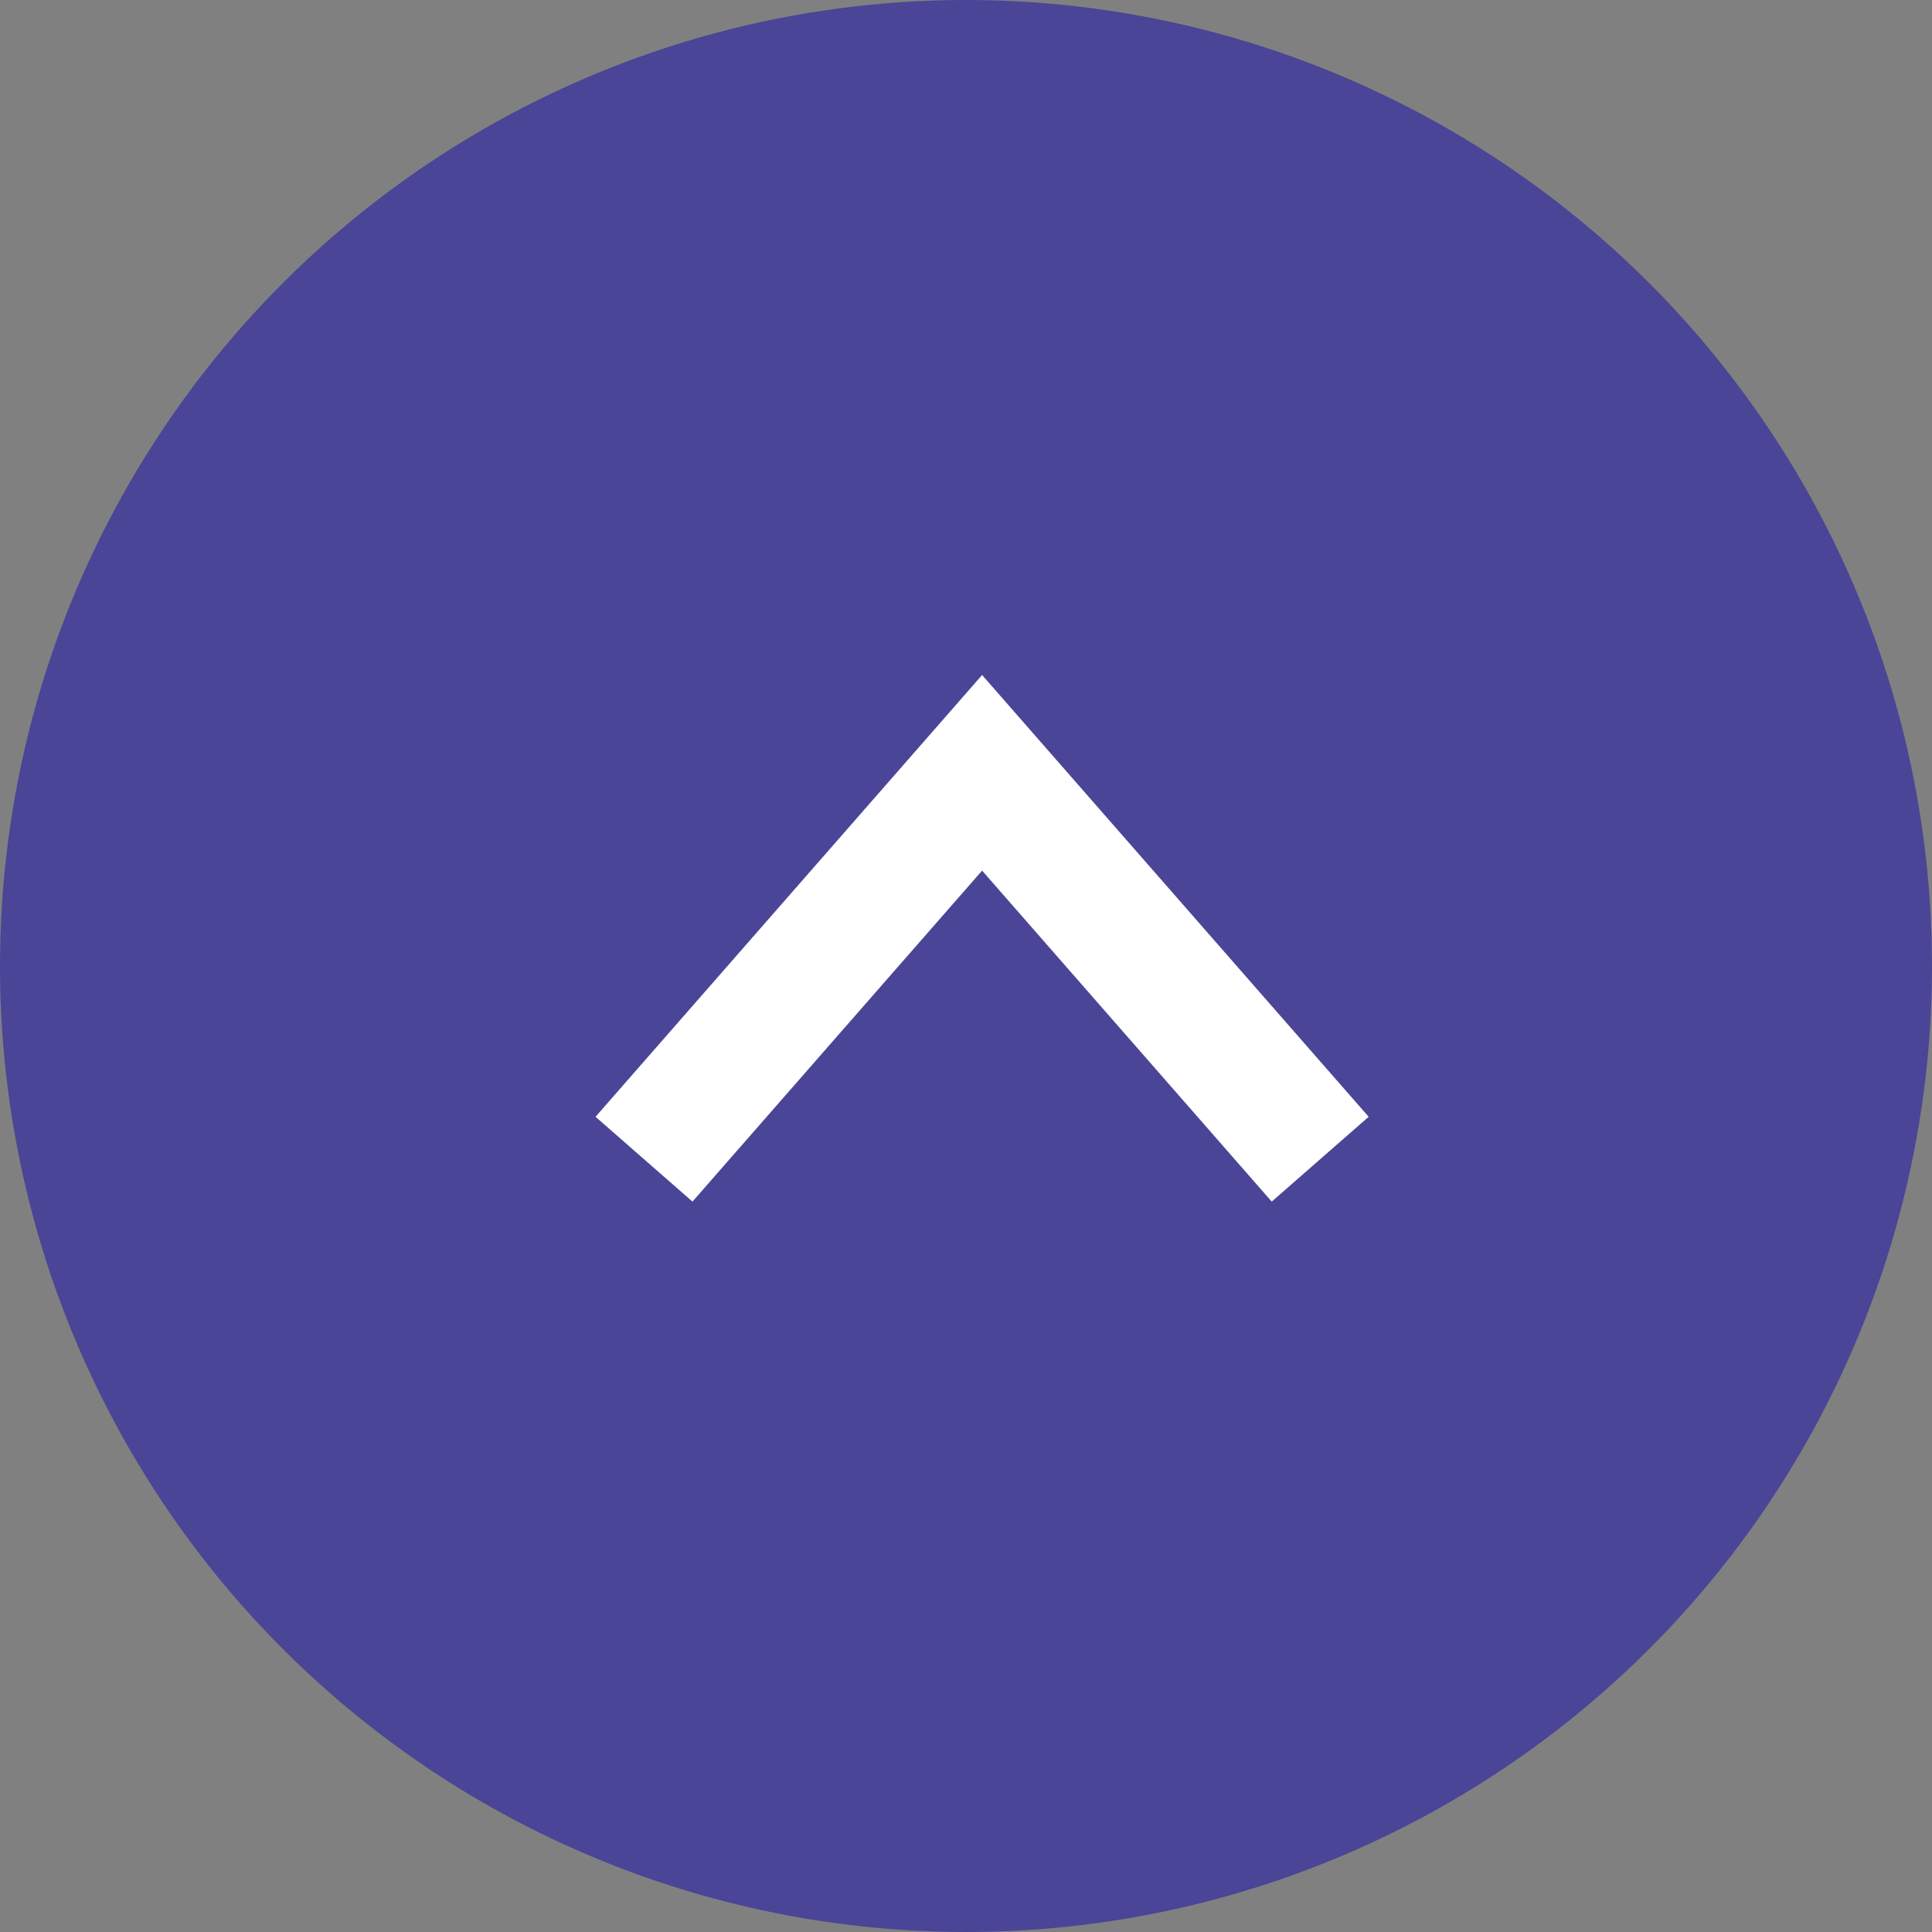 <?xml version="1.0" encoding="UTF-8"?>
<svg width="30px" height="30px" viewBox="0 0 30 30" version="1.1" xmlns="http://www.w3.org/2000/svg" xmlns:xlink="http://www.w3.org/1999/xlink">
    <rect x="0" y="0" width="30" height="30" fill="#808080" stroke="none"/>
    <!-- Generator: Sketch 47.1 (45422) - http://www.bohemiancoding.com/sketch -->
    <title>'&gt;' Button</title>
    <desc>Created with Sketch.</desc>
    <defs></defs>
    <g id="Symbols" stroke="none" stroke-width="1" fill="none" fill-rule="evenodd">
        <g id="Arrow-Button/Orange">
            <g id="'&gt;'-Button" transform="translate(15, 15) rotate(-90) translate(-15, -15) ">
                <circle id="Oval-2-Copy" fill="#4a4596" cx="15" cy="15" r="15"></circle>
                <polyline id="Path-2" stroke="#FFFFFF" stroke-width="2" transform="translate(15, 15.25) rotate(180) translate(-15, -15.25) " points="18 10 12 15.25 18 20.5"></polyline>
            </g>
        </g>
    </g>
</svg>